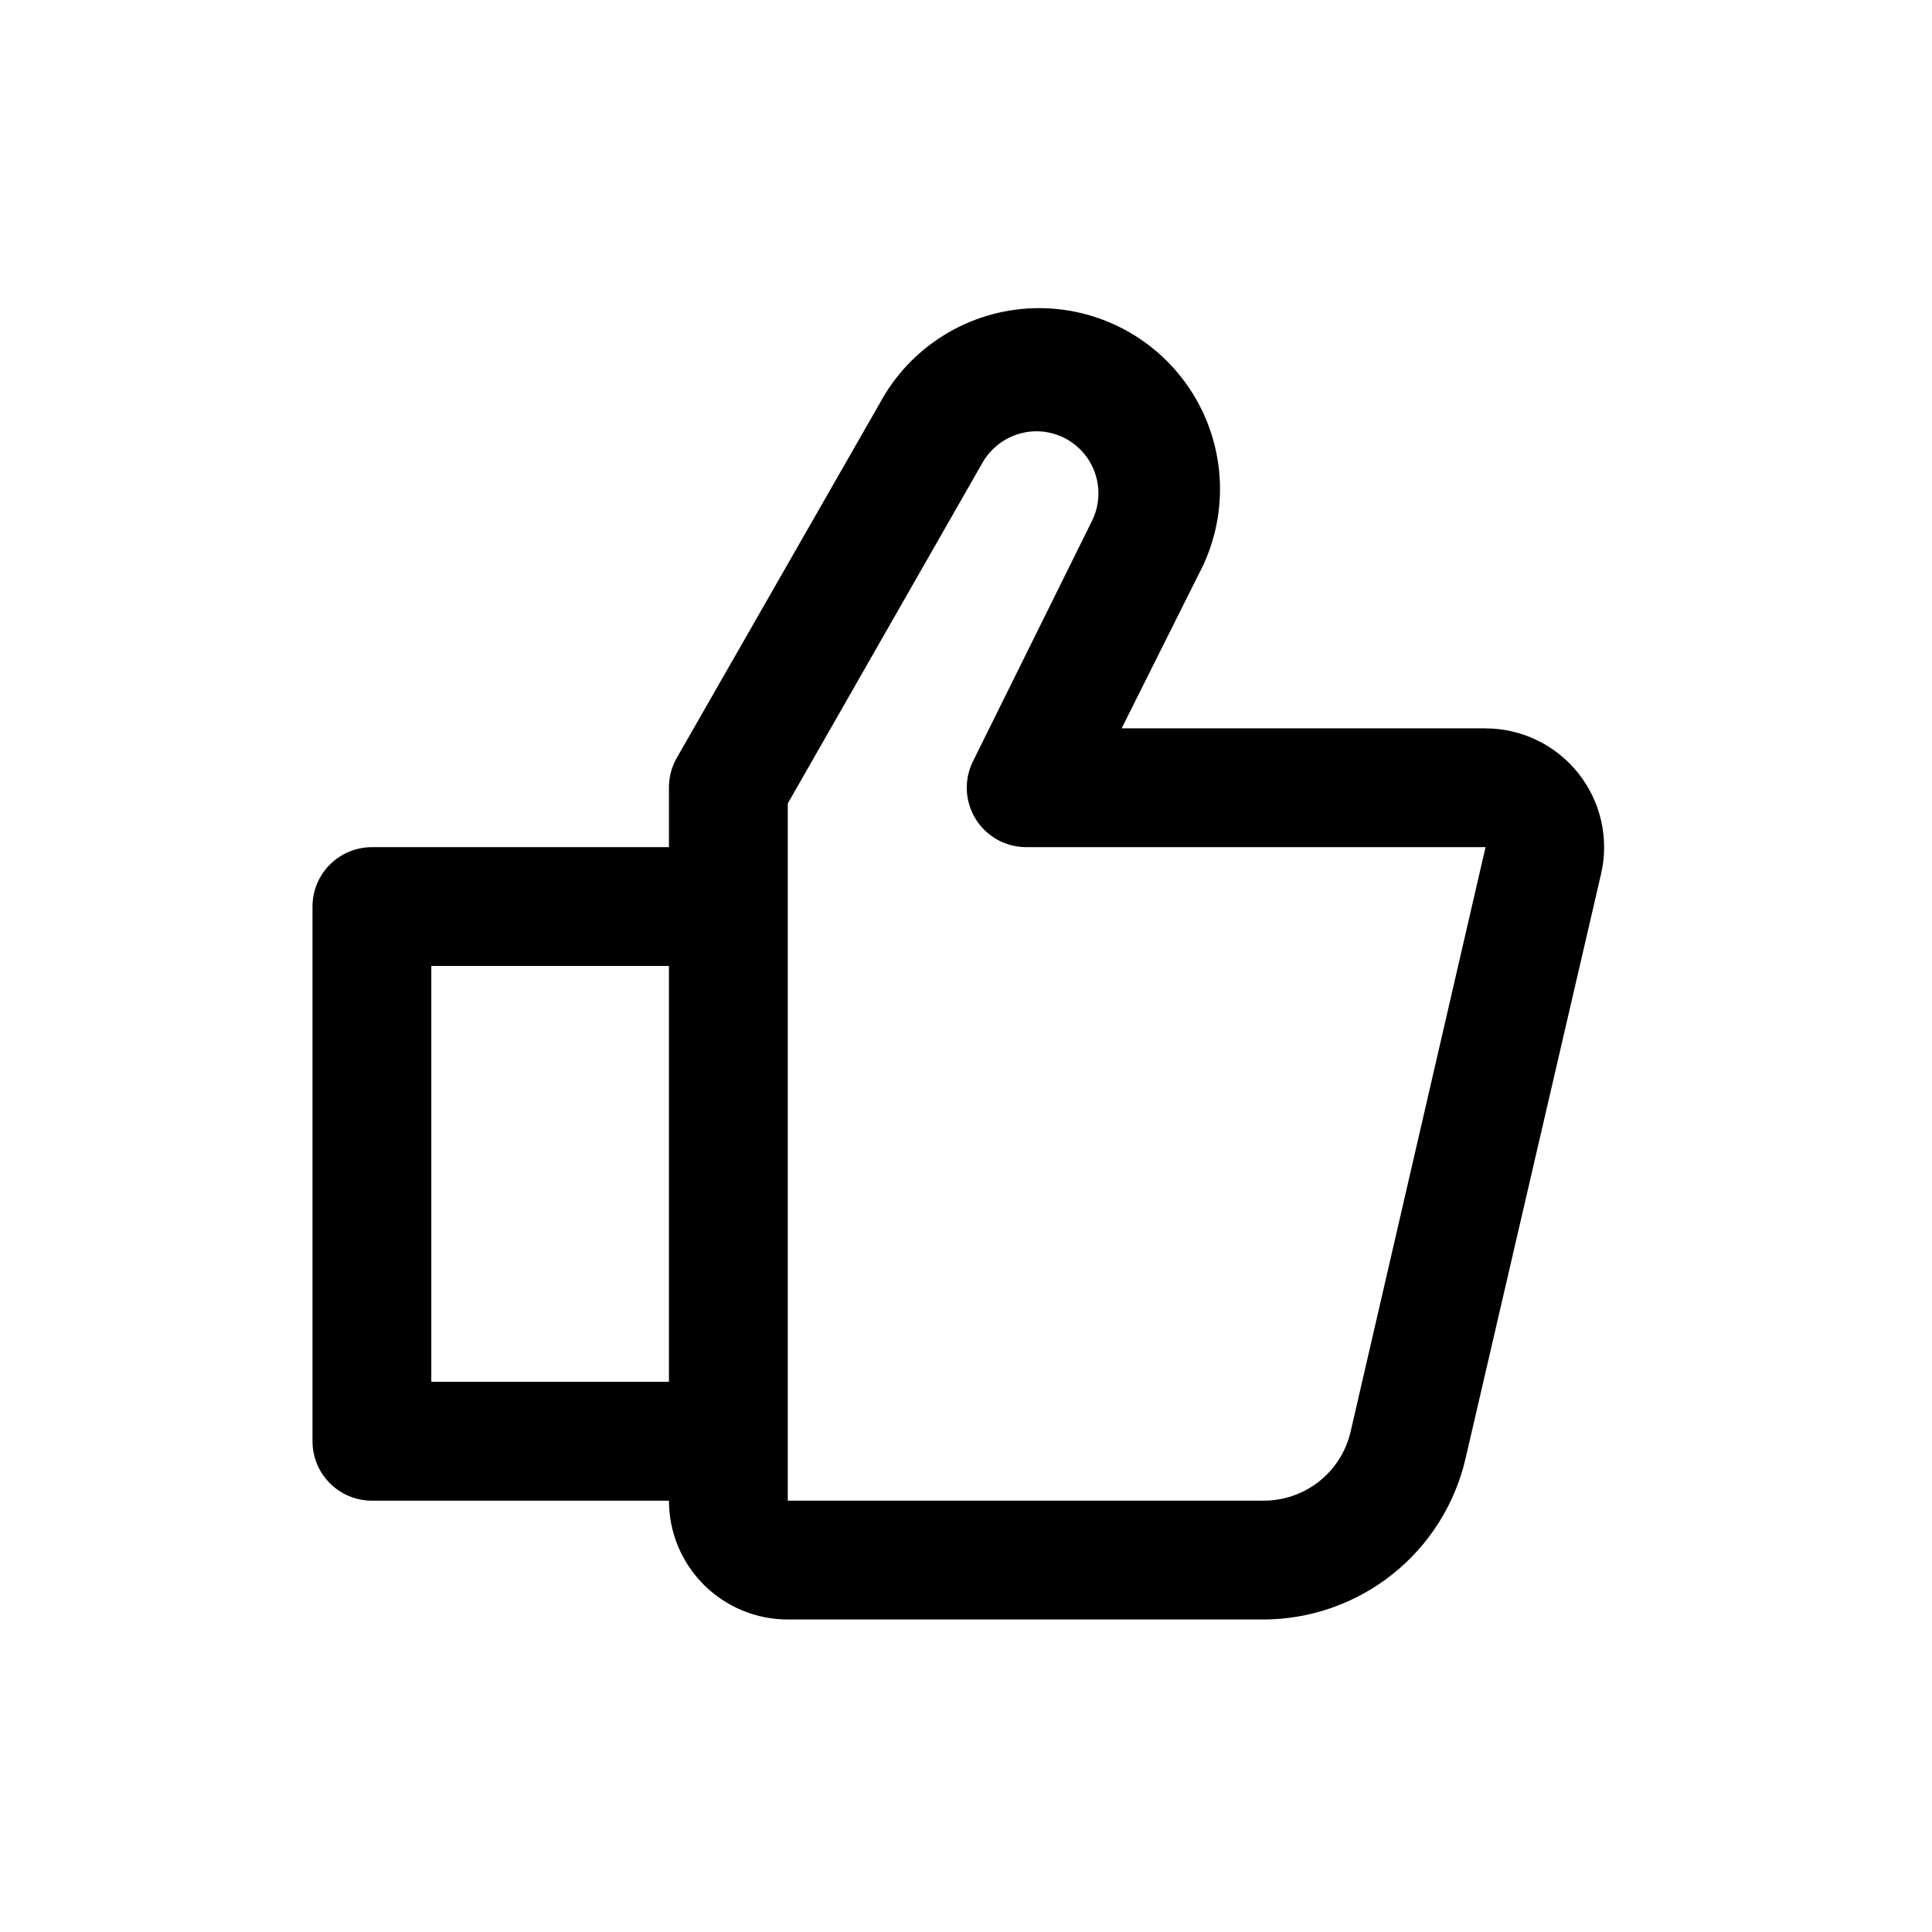 <?xml version="1.0" encoding="UTF-8"?>
<!-- Uploaded to: SVG Repo, www.svgrepo.com, Generator: SVG Repo Mixer Tools -->
<svg fill="#000000" width="800px" height="800px" version="1.1" viewBox="144 144 512 512" xmlns="http://www.w3.org/2000/svg">
 <path d="m537.68 337.02h-96.434l20.387-40.777h0.004c8.086-15.102 7.5-33.371-1.535-47.926-9.039-14.555-25.152-23.18-42.273-22.633-17.121 0.551-32.652 10.191-40.738 25.293l-53.766 93.914c-1.359 2.398-2.066 5.113-2.047 7.871v15.742l-78.719 0.004c-4.176 0-8.18 1.656-11.133 4.609s-4.613 6.957-4.613 11.133v141.7c0 4.176 1.66 8.184 4.613 11.133 2.953 2.953 6.957 4.613 11.133 4.613h78.719c0 8.352 3.32 16.359 9.223 22.266 5.906 5.906 13.914 9.223 22.266 9.223h125.95c12.465-0.004 24.559-4.231 34.309-11.996 9.754-7.762 16.582-18.602 19.379-30.75l35.895-154.84c2.16-9.352-0.062-19.18-6.043-26.691-5.977-7.512-15.055-11.887-24.656-11.879zm-279.38 173.18v-110.21h62.977v110.21zm243.64 13.145c-1.203 5.246-4.16 9.926-8.383 13.262-4.223 3.336-9.457 5.129-14.84 5.082h-125.95v-184.76l51.641-90.371c1.453-2.512 3.539-4.602 6.055-6.051 2.516-1.453 5.371-2.215 8.273-2.215 5.648 0.031 10.883 2.957 13.871 7.75s3.309 10.785 0.848 15.867l-31.488 63.605c-2.512 4.848-2.332 10.652 0.477 15.336 2.809 4.688 7.84 7.582 13.301 7.652h121.94z"/>
</svg>